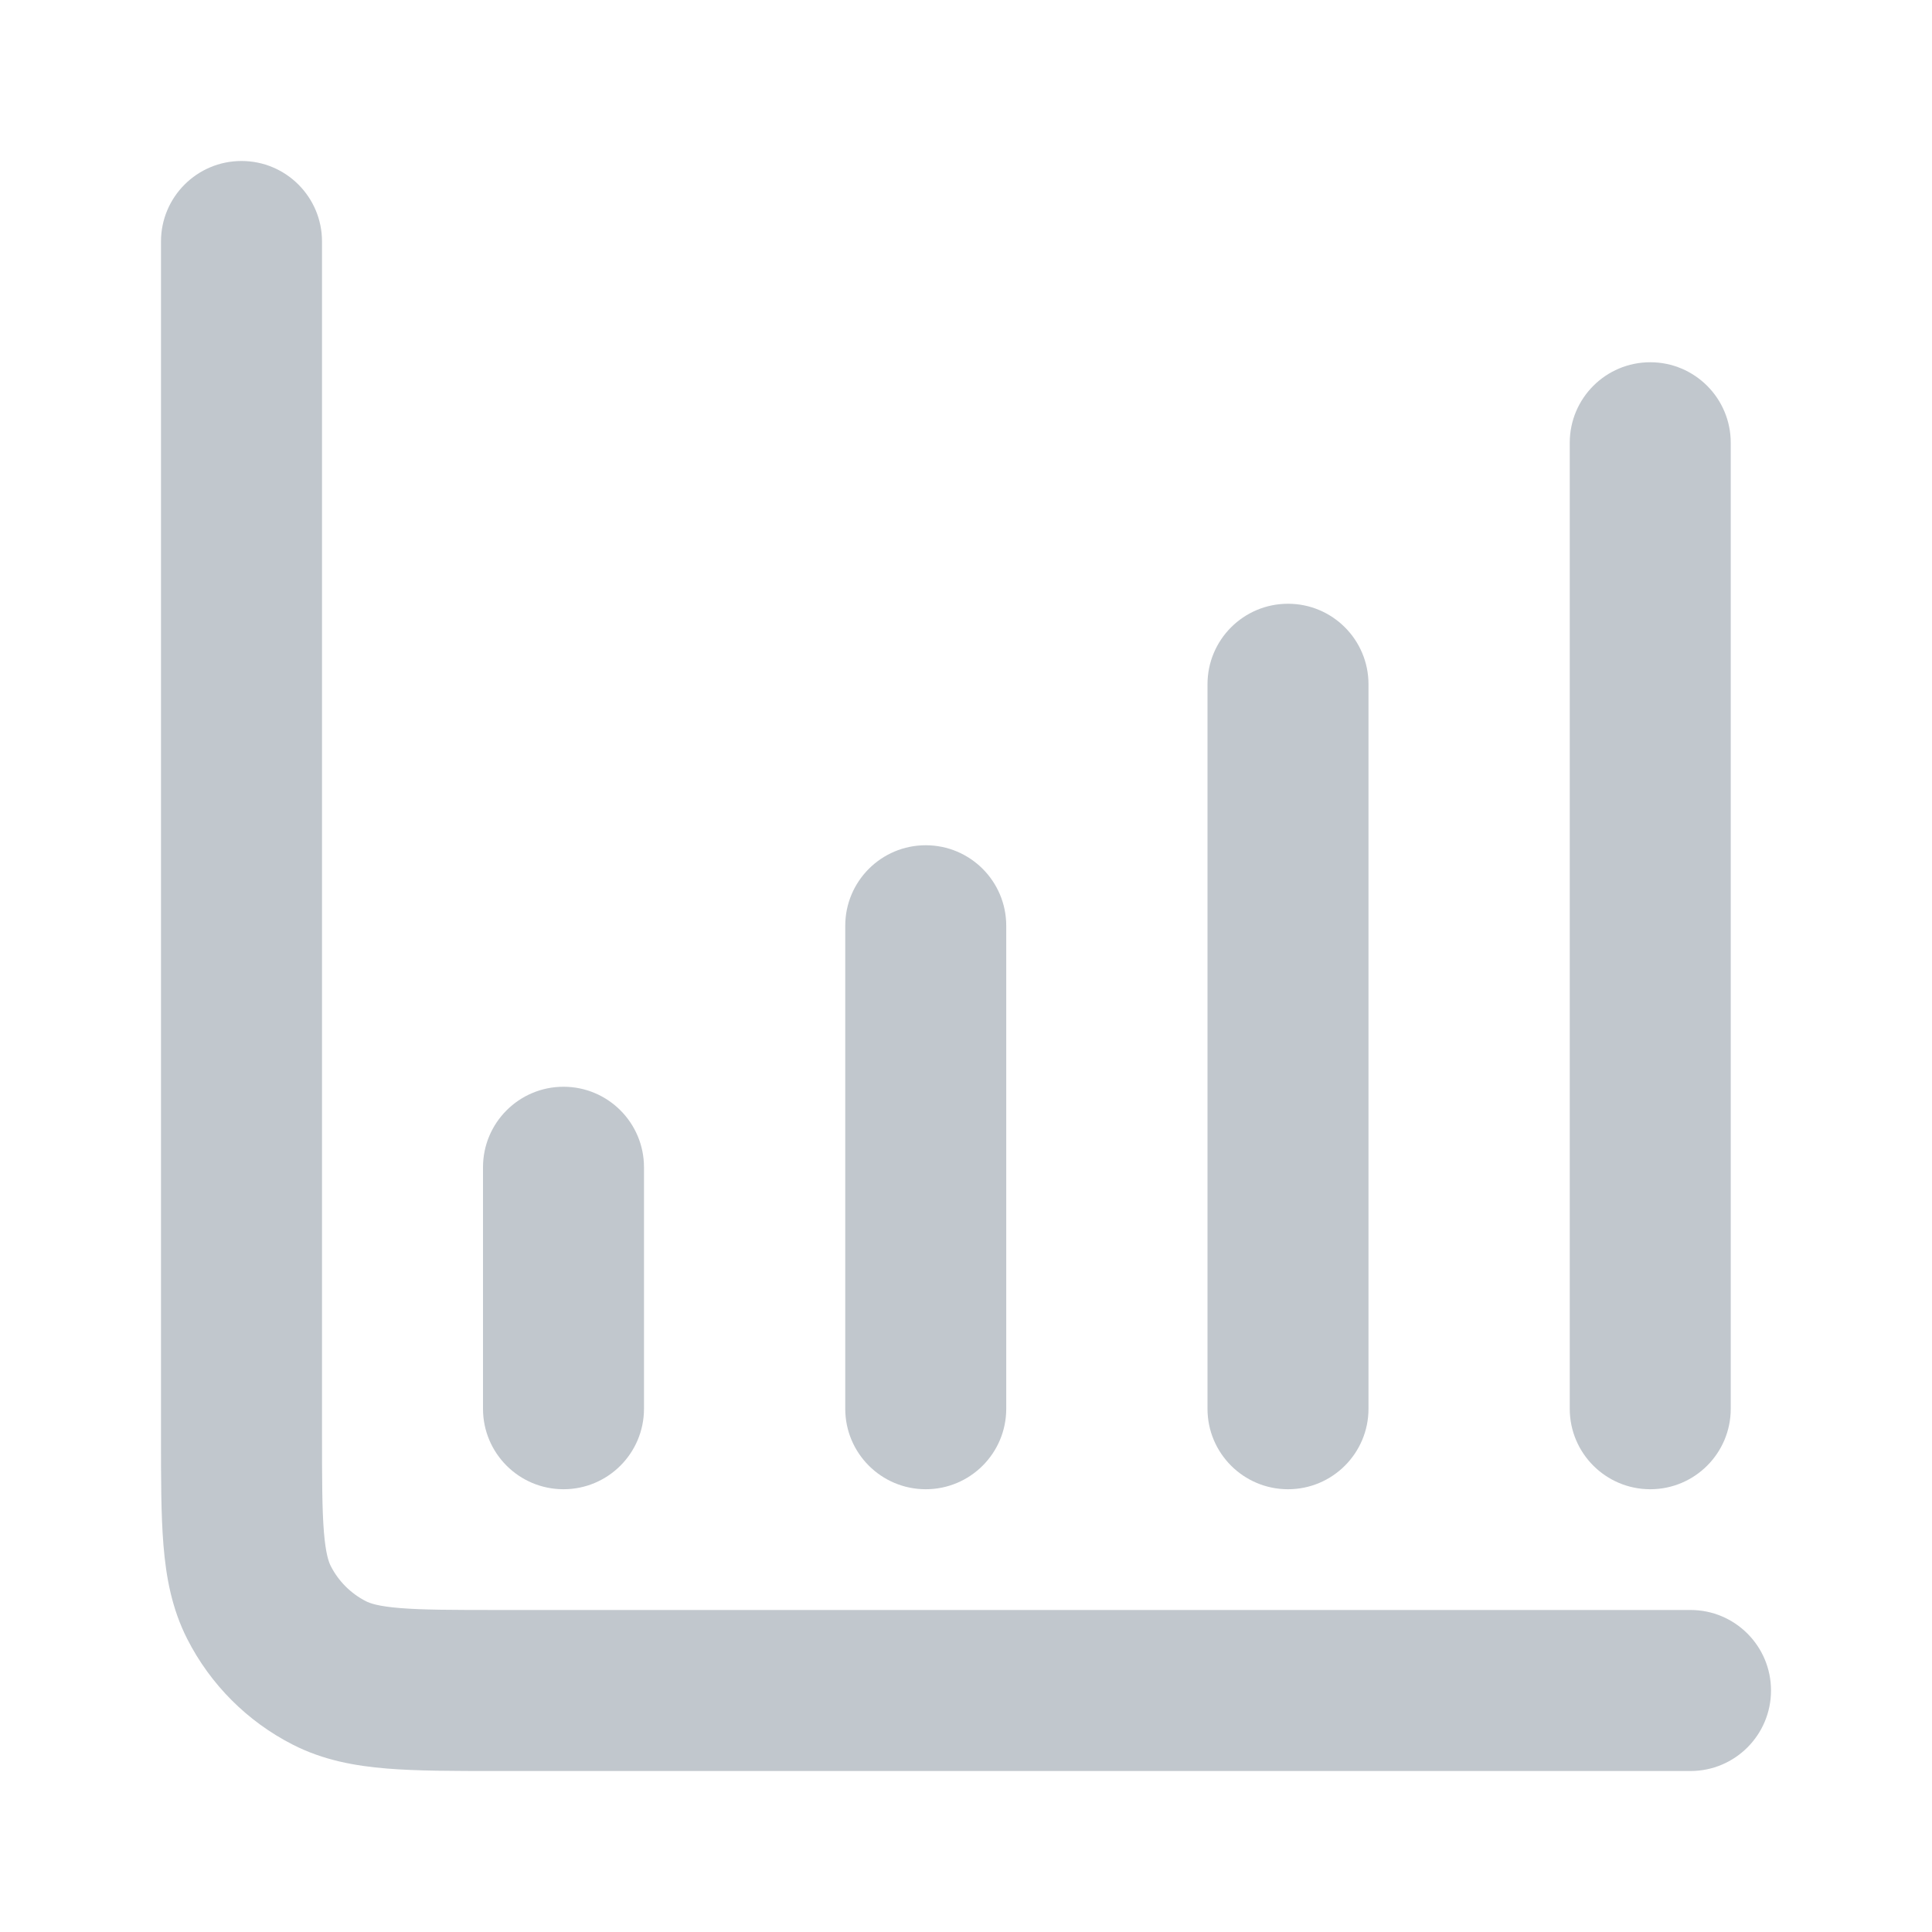 <svg width="64" height="64" viewBox="0 0 64 64" fill="none" xmlns="http://www.w3.org/2000/svg">
<path fill-rule="evenodd" clip-rule="evenodd" d="M8 5.333C9.473 5.333 10.667 6.527 10.667 8V47.467C10.667 49.004 10.669 49.997 10.73 50.752C10.79 51.477 10.89 51.745 10.957 51.877C11.213 52.379 11.621 52.787 12.123 53.043C12.255 53.11 12.523 53.21 13.248 53.269C14.003 53.331 14.996 53.333 16.533 53.333H56C57.473 53.333 58.667 54.527 58.667 56C58.667 57.473 57.473 58.667 56 58.667H16.43C15.025 58.667 13.812 58.667 12.813 58.585C11.759 58.499 10.71 58.309 9.701 57.795C8.196 57.028 6.972 55.804 6.205 54.298C5.691 53.289 5.501 52.241 5.415 51.187C5.333 50.188 5.333 48.975 5.333 47.569L5.333 8C5.333 6.527 6.527 5.333 8 5.333ZM54.667 12C56.139 12 57.333 13.194 57.333 14.667V46.667C57.333 48.139 56.139 49.333 54.667 49.333C53.194 49.333 52 48.139 52 46.667V14.667C52 13.194 53.194 12 54.667 12ZM42.667 20C44.139 20 45.333 21.194 45.333 22.667V46.667C45.333 48.139 44.139 49.333 42.667 49.333C41.194 49.333 40 48.139 40 46.667V22.667C40 21.194 41.194 20 42.667 20ZM30.667 28C32.139 28 33.333 29.194 33.333 30.667V46.667C33.333 48.139 32.139 49.333 30.667 49.333C29.194 49.333 28 48.139 28 46.667V30.667C28 29.194 29.194 28 30.667 28ZM18.667 36C20.139 36 21.333 37.194 21.333 38.667V46.667C21.333 48.139 20.139 49.333 18.667 49.333C17.194 49.333 16 48.139 16 46.667V38.667C16 37.194 17.194 36 18.667 36Z" fill="#C1C7CD"/>
</svg>
